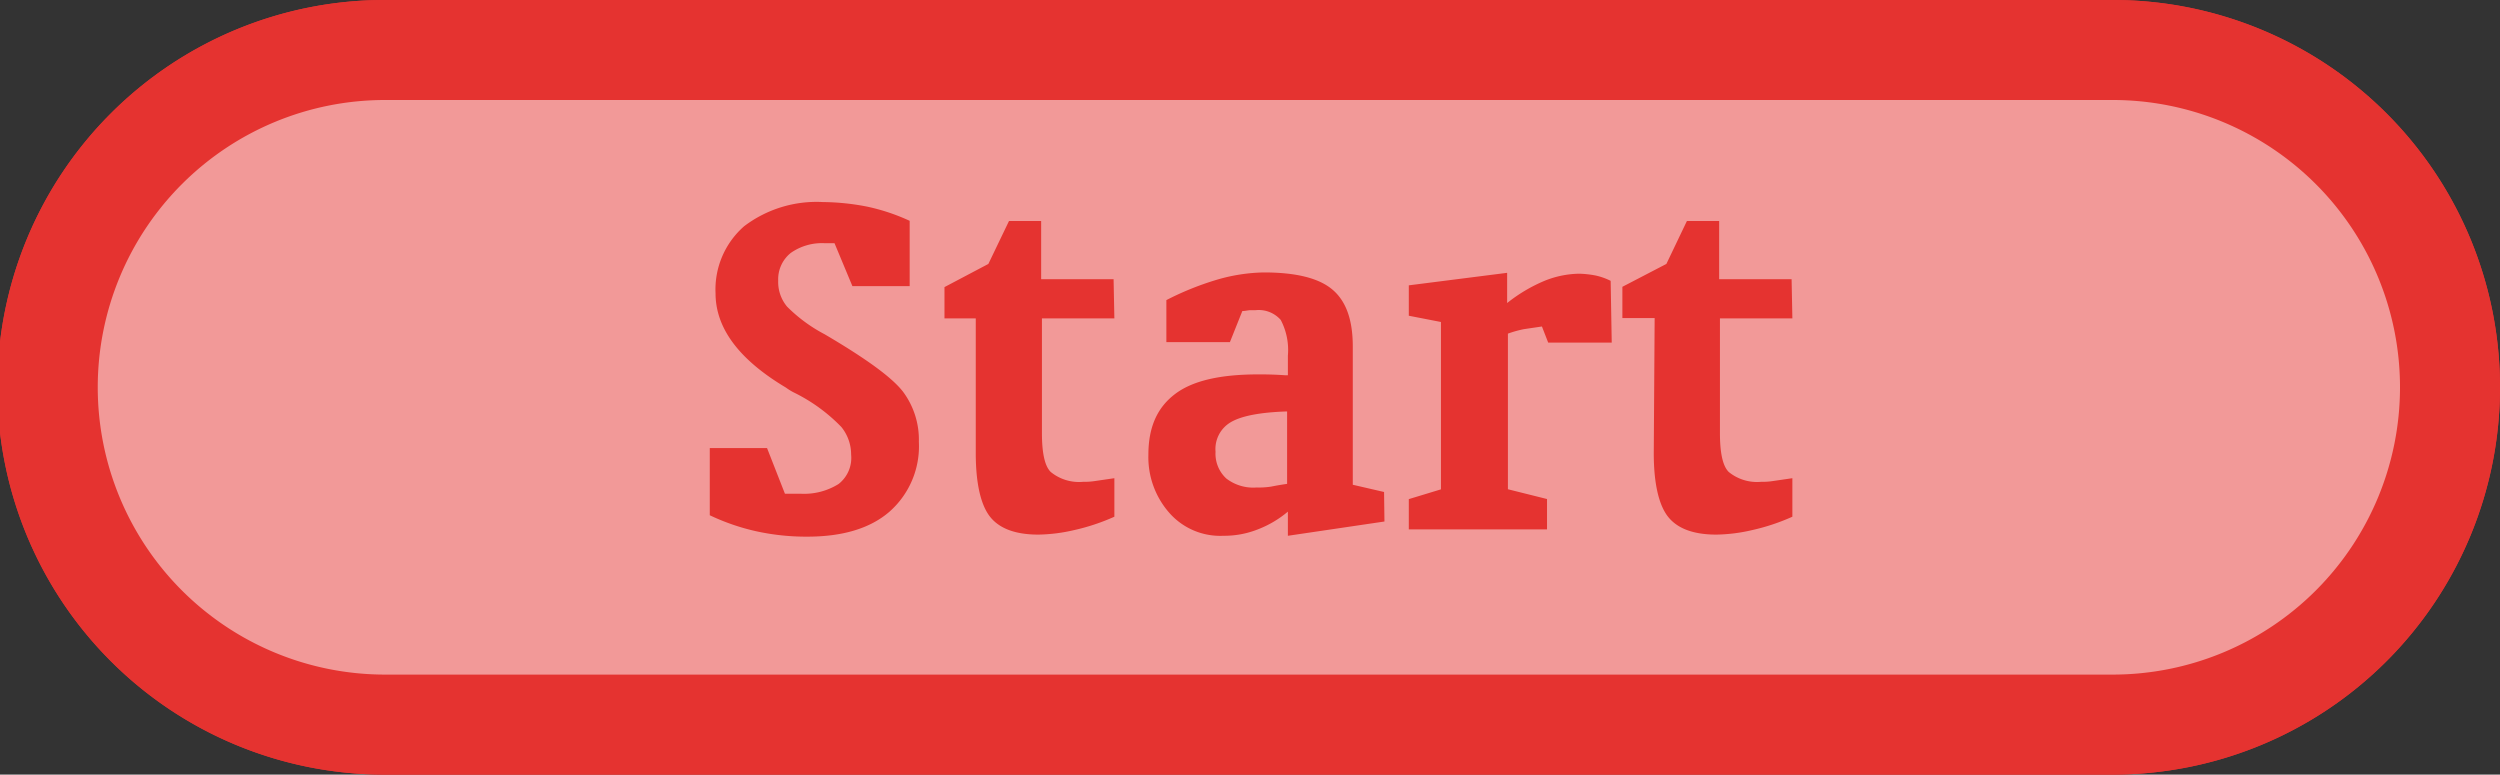 <svg xmlns="http://www.w3.org/2000/svg" viewBox="0 0 255.75 79.24"><rect x="0" y="0" width="255.75" height="79.24" fill="#333333" stroke="none"/><defs><style>.cls-1{fill:#e53330;}.cls-2{opacity:0.5;}.cls-3{fill:#fff;}</style></defs><g id="Layer_2" data-name="Layer 2"><g id="Text_Knoppen" data-name="Text &amp; Knoppen"><path class="cls-1" d="M216.13,0H39.35a39.62,39.62,0,0,0,0,79.24H216.13a39.62,39.62,0,1,0,0-79.24Z"/><path class="cls-1" d="M216.13,0H39.35a39.62,39.62,0,0,0,0,79.24H216.13a39.62,39.62,0,1,0,0-79.24Z"/><g class="cls-2"><path class="cls-3" d="M124.35,46.21a3.45,3.45,0,0,0,1.1,2.74,4.52,4.52,0,0,0,3.11.92,8.07,8.07,0,0,0,1.47-.09c.45-.09,1-.19,1.64-.28V42.09q-4.11.13-5.76,1.1A3.18,3.18,0,0,0,124.35,46.21Z"/><path class="cls-3" d="M216.13,10.23H39.39a29.39,29.39,0,0,0,0,58.78H216.13a29.39,29.39,0,1,0,0-58.78ZM91,52.34c-2,1.74-4.85,2.56-8.41,2.56a23.8,23.8,0,0,1-5.22-.55,22.36,22.36,0,0,1-4.76-1.64V45.84h5.86l1.83,4.67h1.64a6.65,6.65,0,0,0,3.85-1,3.38,3.38,0,0,0,1.28-3,4.47,4.47,0,0,0-1-2.83,17.41,17.41,0,0,0-4.76-3.48,5.67,5.67,0,0,1-.91-.55Q73.2,35.36,73.2,30a8.59,8.59,0,0,1,2.93-6.86,12.25,12.25,0,0,1,8.05-2.47,24.43,24.43,0,0,1,4.49.46,20.56,20.56,0,0,1,4.39,1.46v6.68H87.2l-1.83-4.39h-1a5.54,5.54,0,0,0-3.48,1,3.45,3.45,0,0,0-1.28,2.83,3.93,3.93,0,0,0,.91,2.66,15.79,15.79,0,0,0,3.85,2.83c4.2,2.47,6.86,4.39,8,5.86A8.21,8.21,0,0,1,94,45.2,8.92,8.92,0,0,1,91,52.34Zm23-19.77h-7.41V44.29c0,2,.27,3.38.91,4a4.58,4.58,0,0,0,3.3,1,7.1,7.1,0,0,0,1.28-.09l1.92-.28v3.94a21.35,21.35,0,0,1-4.12,1.37,17.05,17.05,0,0,1-3.66.46c-2.38,0-4-.64-4.94-1.83s-1.46-3.39-1.46-6.5V32.57h-3.2v-3.2L101.11,27l2.11-4.39h3.29v5.95h7.41Zm27.63,20.78-9.88,1.46V52.34a10.75,10.75,0,0,1-3.11,1.83,9.31,9.31,0,0,1-3.48.64,6.93,6.93,0,0,1-5.49-2.29,8.62,8.62,0,0,1-2.19-6c0-2.83.91-4.84,2.74-6.22s4.67-2,8.51-2c.64,0,1.47,0,2.75.09h.27v-2a6.61,6.61,0,0,0-.73-3.66,3,3,0,0,0-2.56-1h-.55c-.18,0-.55.09-.82.09L125.82,35h-6.5v-4.3a30.13,30.13,0,0,1,5.22-2.1,18.07,18.07,0,0,1,4.75-.73c3.21,0,5.58.55,7,1.74s2.1,3.11,2.1,5.85V49.59l3.2.74Zm23.25-18.3h-6.5l-.64-1.65-1.83.27a11.3,11.3,0,0,0-1.65.46V50.05l4,1v3.11H144.12V51.06l3.29-1V32.94l-3.29-.64V29.19l10.06-1.28V31A16.17,16.17,0,0,1,158,28.73a9.81,9.81,0,0,1,3.56-.73,10.28,10.28,0,0,1,1.65.18,6.52,6.52,0,0,1,1.56.55Zm18.48-2.48h-7.41V44.29c0,2,.27,3.38.91,4a4.58,4.58,0,0,0,3.3,1,7.1,7.1,0,0,0,1.28-.09l1.92-.28v3.94a21.35,21.35,0,0,1-4.12,1.37,17.05,17.05,0,0,1-3.66.46c-2.38,0-4-.64-4.94-1.83s-1.46-3.39-1.46-6.5l.09-13.82h-3.3v-3.2L170.47,27l2.1-4.39h3.3v5.95h7.41Z"/></g></g></g></svg>